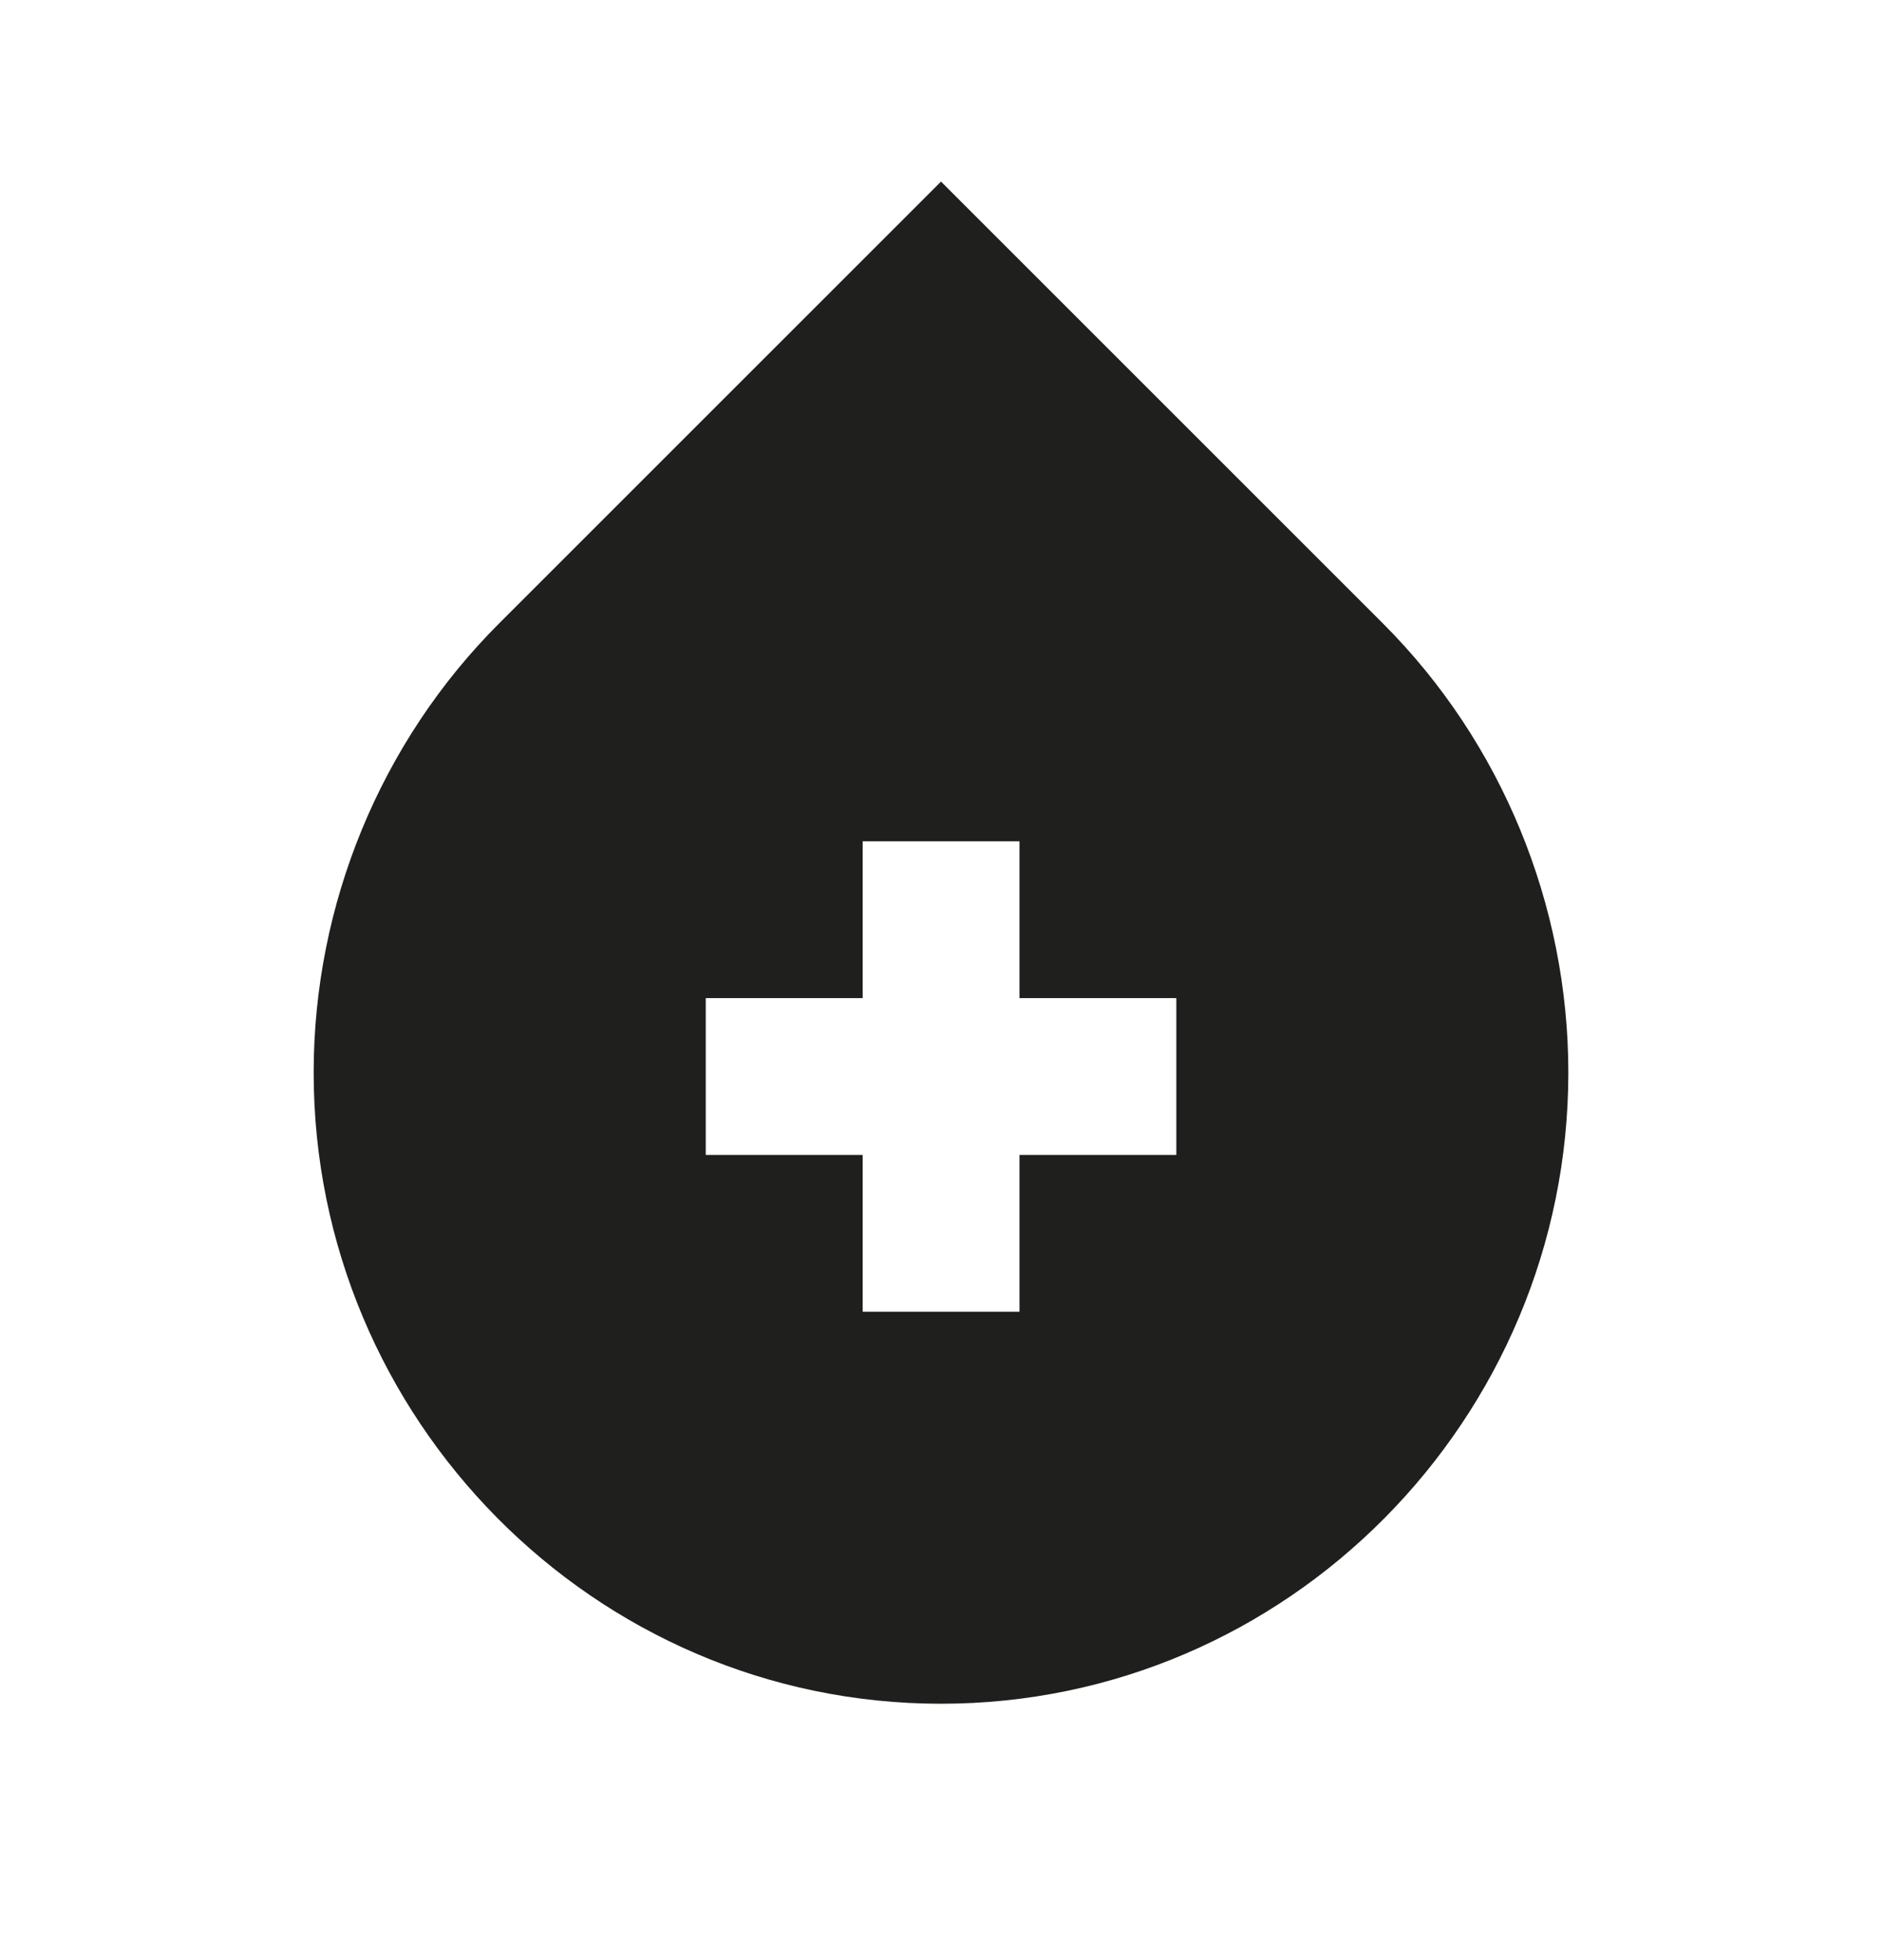 <svg width="24" height="25" viewBox="0 0 24 25" fill="none" xmlns="http://www.w3.org/2000/svg">
<path fill-rule="evenodd" clip-rule="evenodd" d="M12 2.316L6.364 7.952C4.848 9.468 4 11.543 4 13.68C4 18.089 7.572 21.73 12 21.73C16.427 21.73 20 18.089 20 13.68C20 11.543 19.152 9.468 17.636 7.952L12 2.316ZM11.001 12.73V10.73H13.001V12.73H15.001V14.73H13.001V16.73H11.001V14.73H9V12.73H11.001Z" fill="#1F1F1E"/>
</svg>
